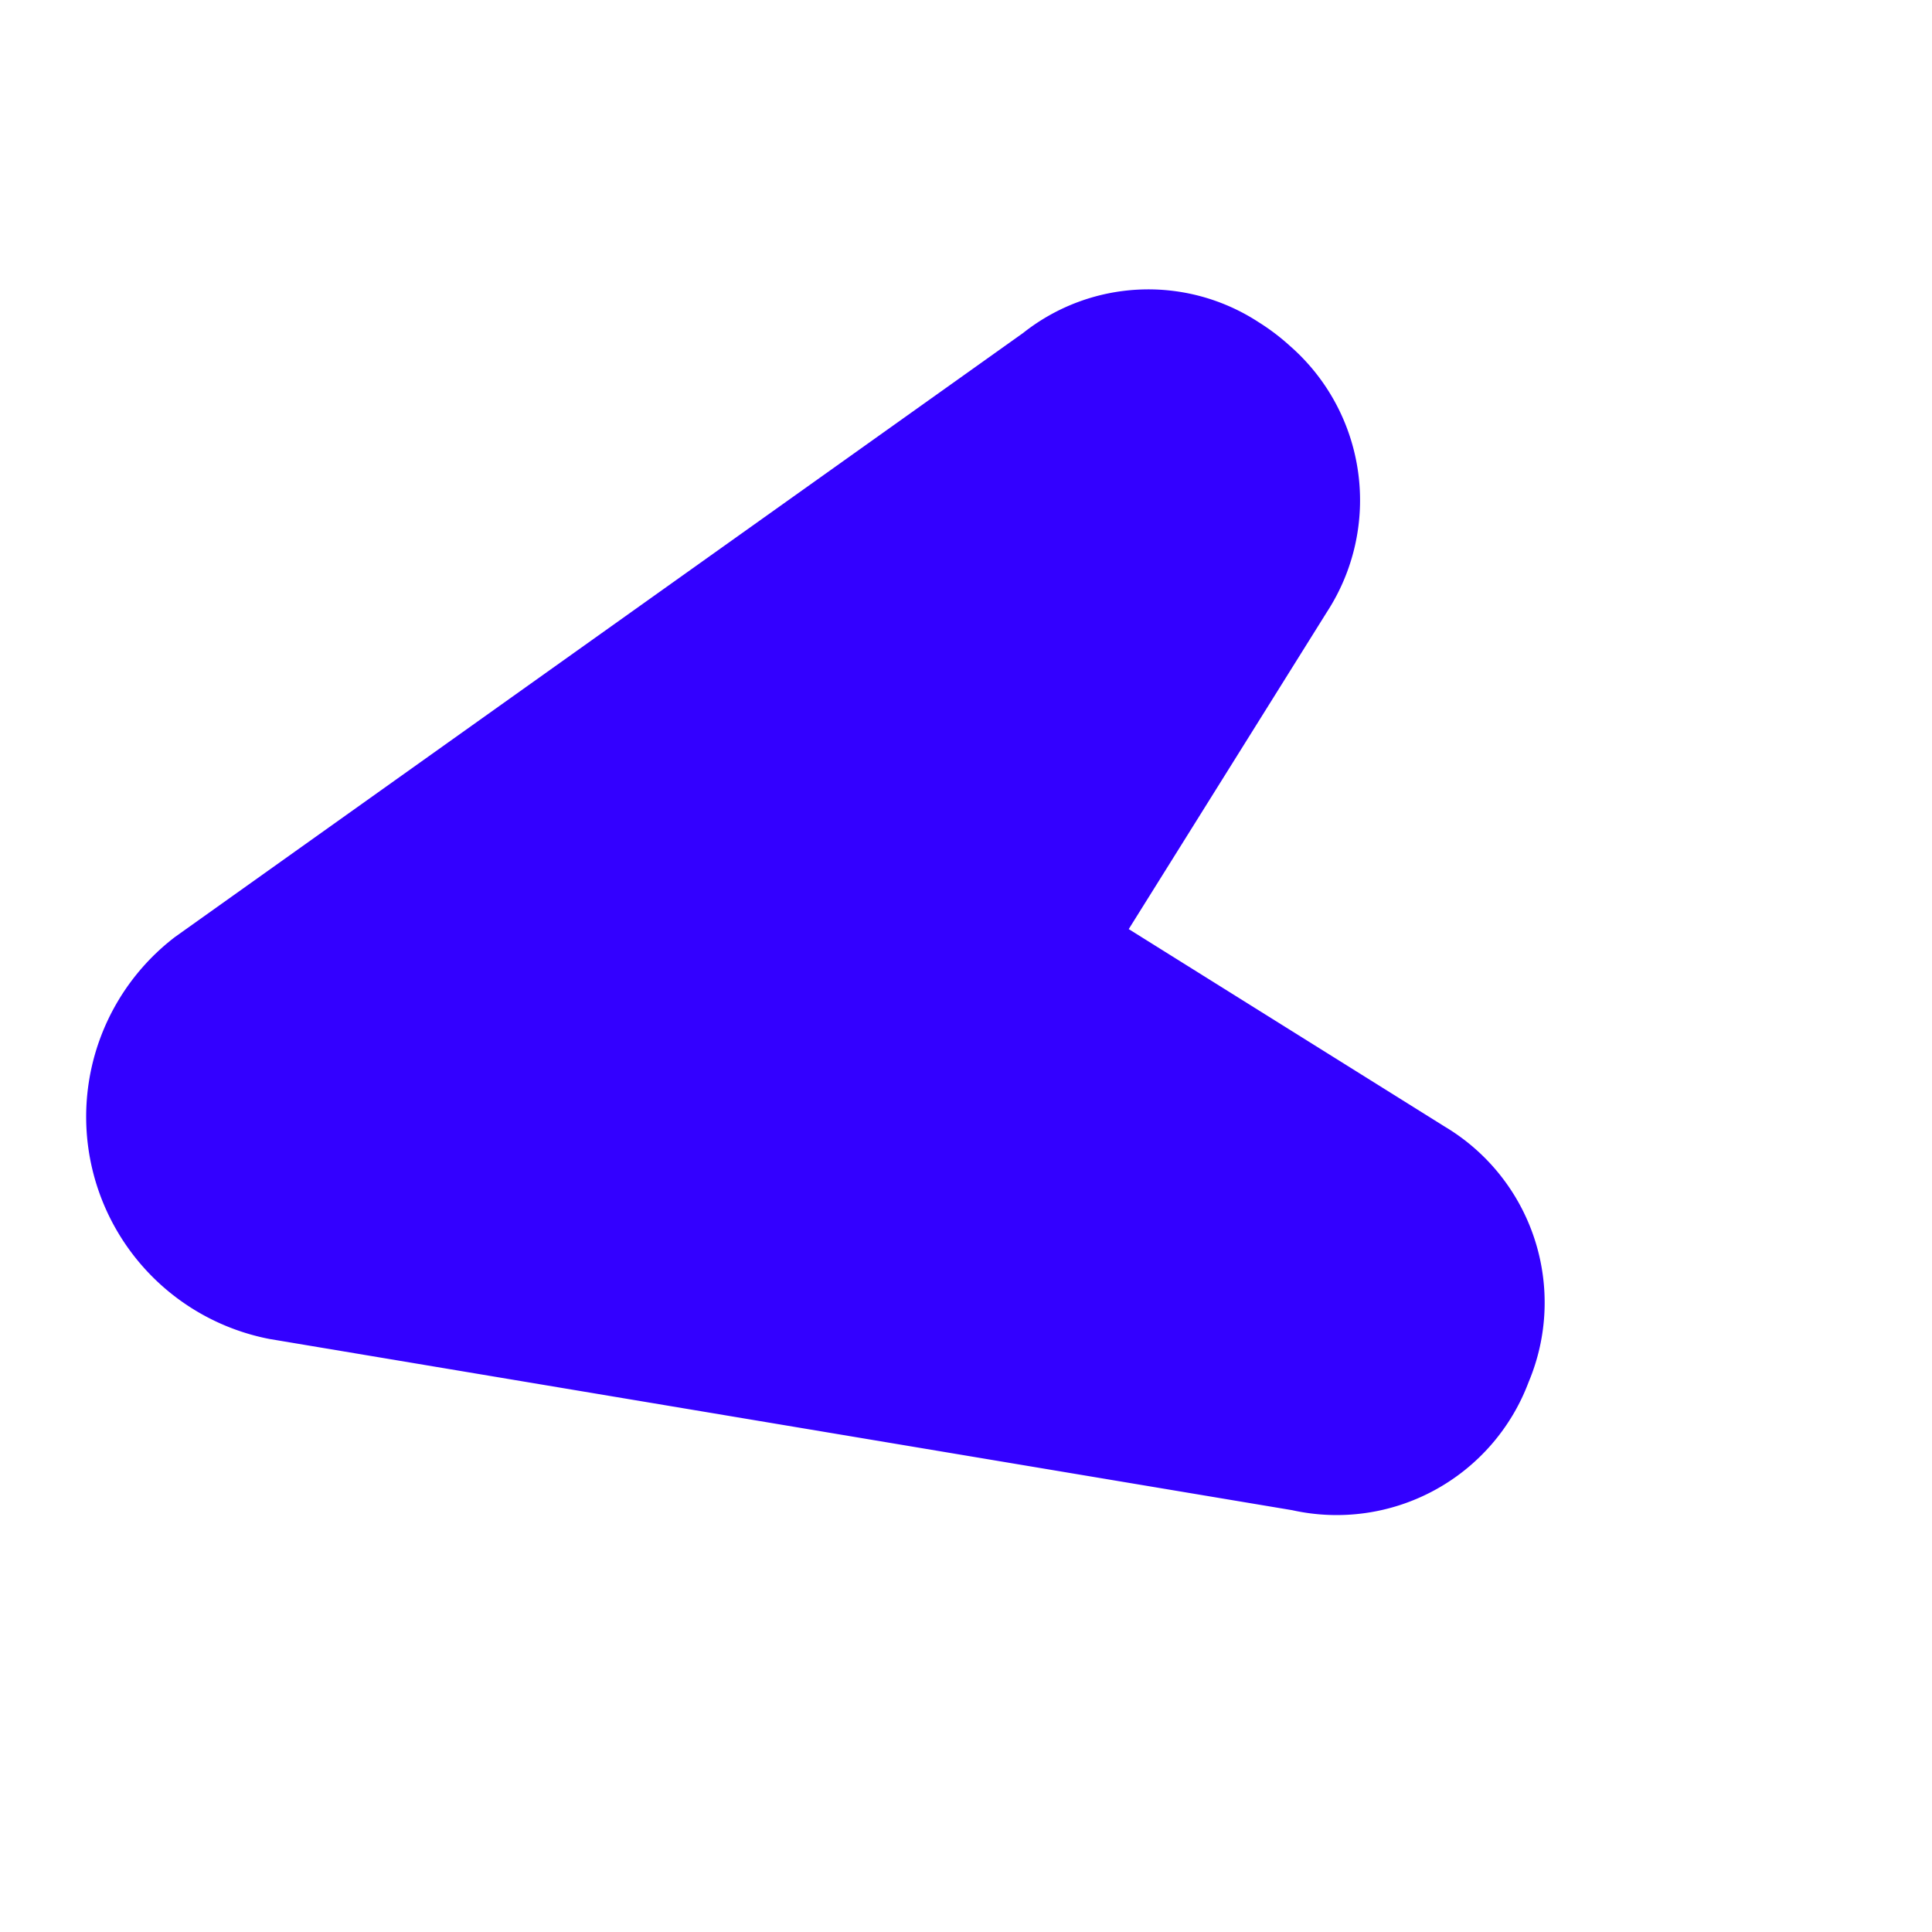 <svg xmlns="http://www.w3.org/2000/svg" width="76.438" height="76.434" viewBox="0 0 76.438 76.434">
  <path id="fleche-de-localisation_1_" data-name="fleche-de-localisation (1)" d="M31.425,55.469a8.679,8.679,0,0,1-1.558-.141,8.109,8.109,0,0,1-6.812-8.164V32.383H8.309A8.108,8.108,0,0,1,.14,25.569a8.111,8.111,0,0,1,5.243-9.253l37.9-15.7A8.955,8.955,0,0,1,54.887,12.122L39.1,50.164a7.978,7.978,0,0,1-7.672,5.305Z" transform="matrix(-0.848, -0.53, 0.53, -0.848, 47.045, 76.439)" fill="#30f"/>
</svg>
